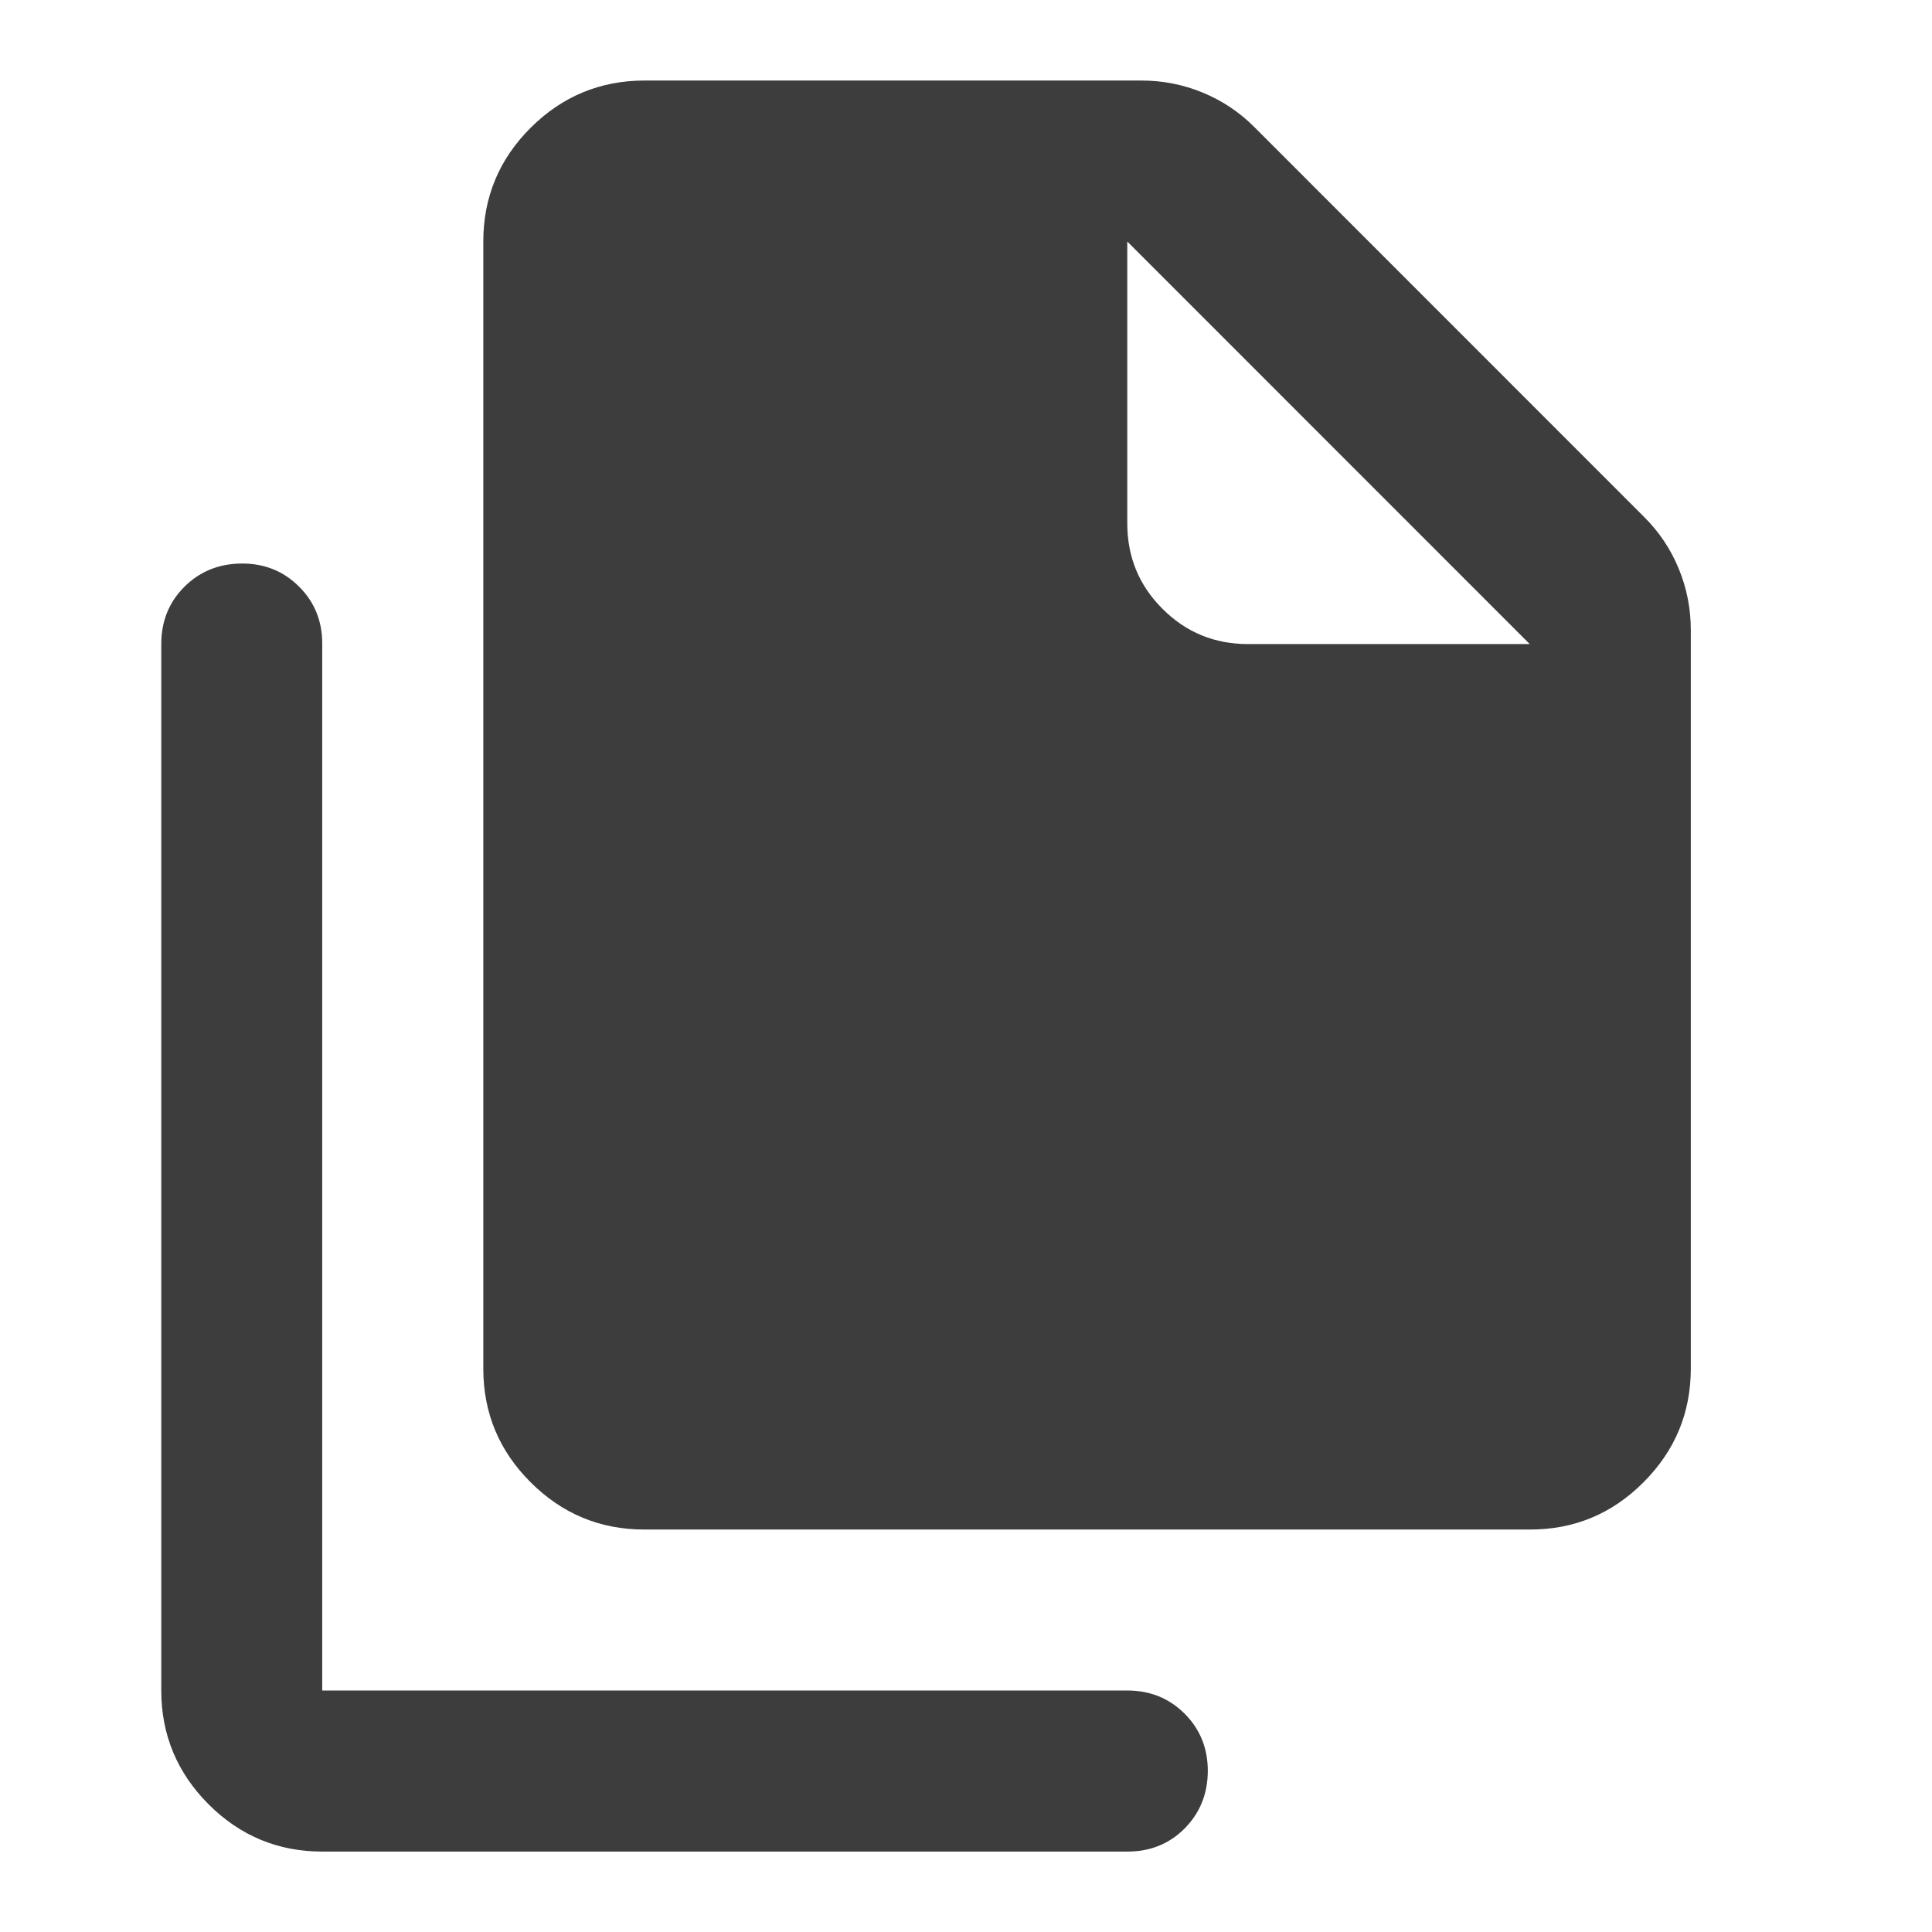 <svg width="19" height="19" viewBox="0 0 19 19" fill="none" xmlns="http://www.w3.org/2000/svg">
<path d="M15.044 15.042H6.336C5.901 15.042 5.528 14.887 5.218 14.577C4.908 14.268 4.753 13.895 4.753 13.459V2.375C4.753 1.94 4.908 1.567 5.218 1.257C5.528 0.948 5.901 0.793 6.336 0.792H11.225C11.436 0.792 11.637 0.832 11.829 0.911C12.02 0.99 12.188 1.102 12.333 1.247L16.172 5.087C16.317 5.232 16.43 5.4 16.509 5.592C16.588 5.783 16.628 5.985 16.628 6.195V13.459C16.628 13.894 16.473 14.267 16.163 14.577C15.853 14.888 15.48 15.043 15.044 15.042ZM15.044 6.334L11.086 2.375V5.146C11.086 5.476 11.201 5.757 11.433 5.988C11.664 6.219 11.944 6.334 12.273 6.334H15.044ZM3.169 18.209C2.734 18.209 2.361 18.054 2.051 17.744C1.742 17.434 1.586 17.061 1.586 16.625V6.334C1.586 6.109 1.662 5.921 1.814 5.77C1.966 5.619 2.154 5.543 2.378 5.542C2.601 5.541 2.79 5.617 2.942 5.77C3.095 5.923 3.17 6.11 3.169 6.334V16.625H11.086C11.31 16.625 11.498 16.701 11.65 16.853C11.802 17.005 11.878 17.193 11.878 17.417C11.877 17.641 11.801 17.829 11.65 17.982C11.498 18.134 11.31 18.21 11.086 18.209H3.169Z" fill="#3D3D3D"/>
</svg>
